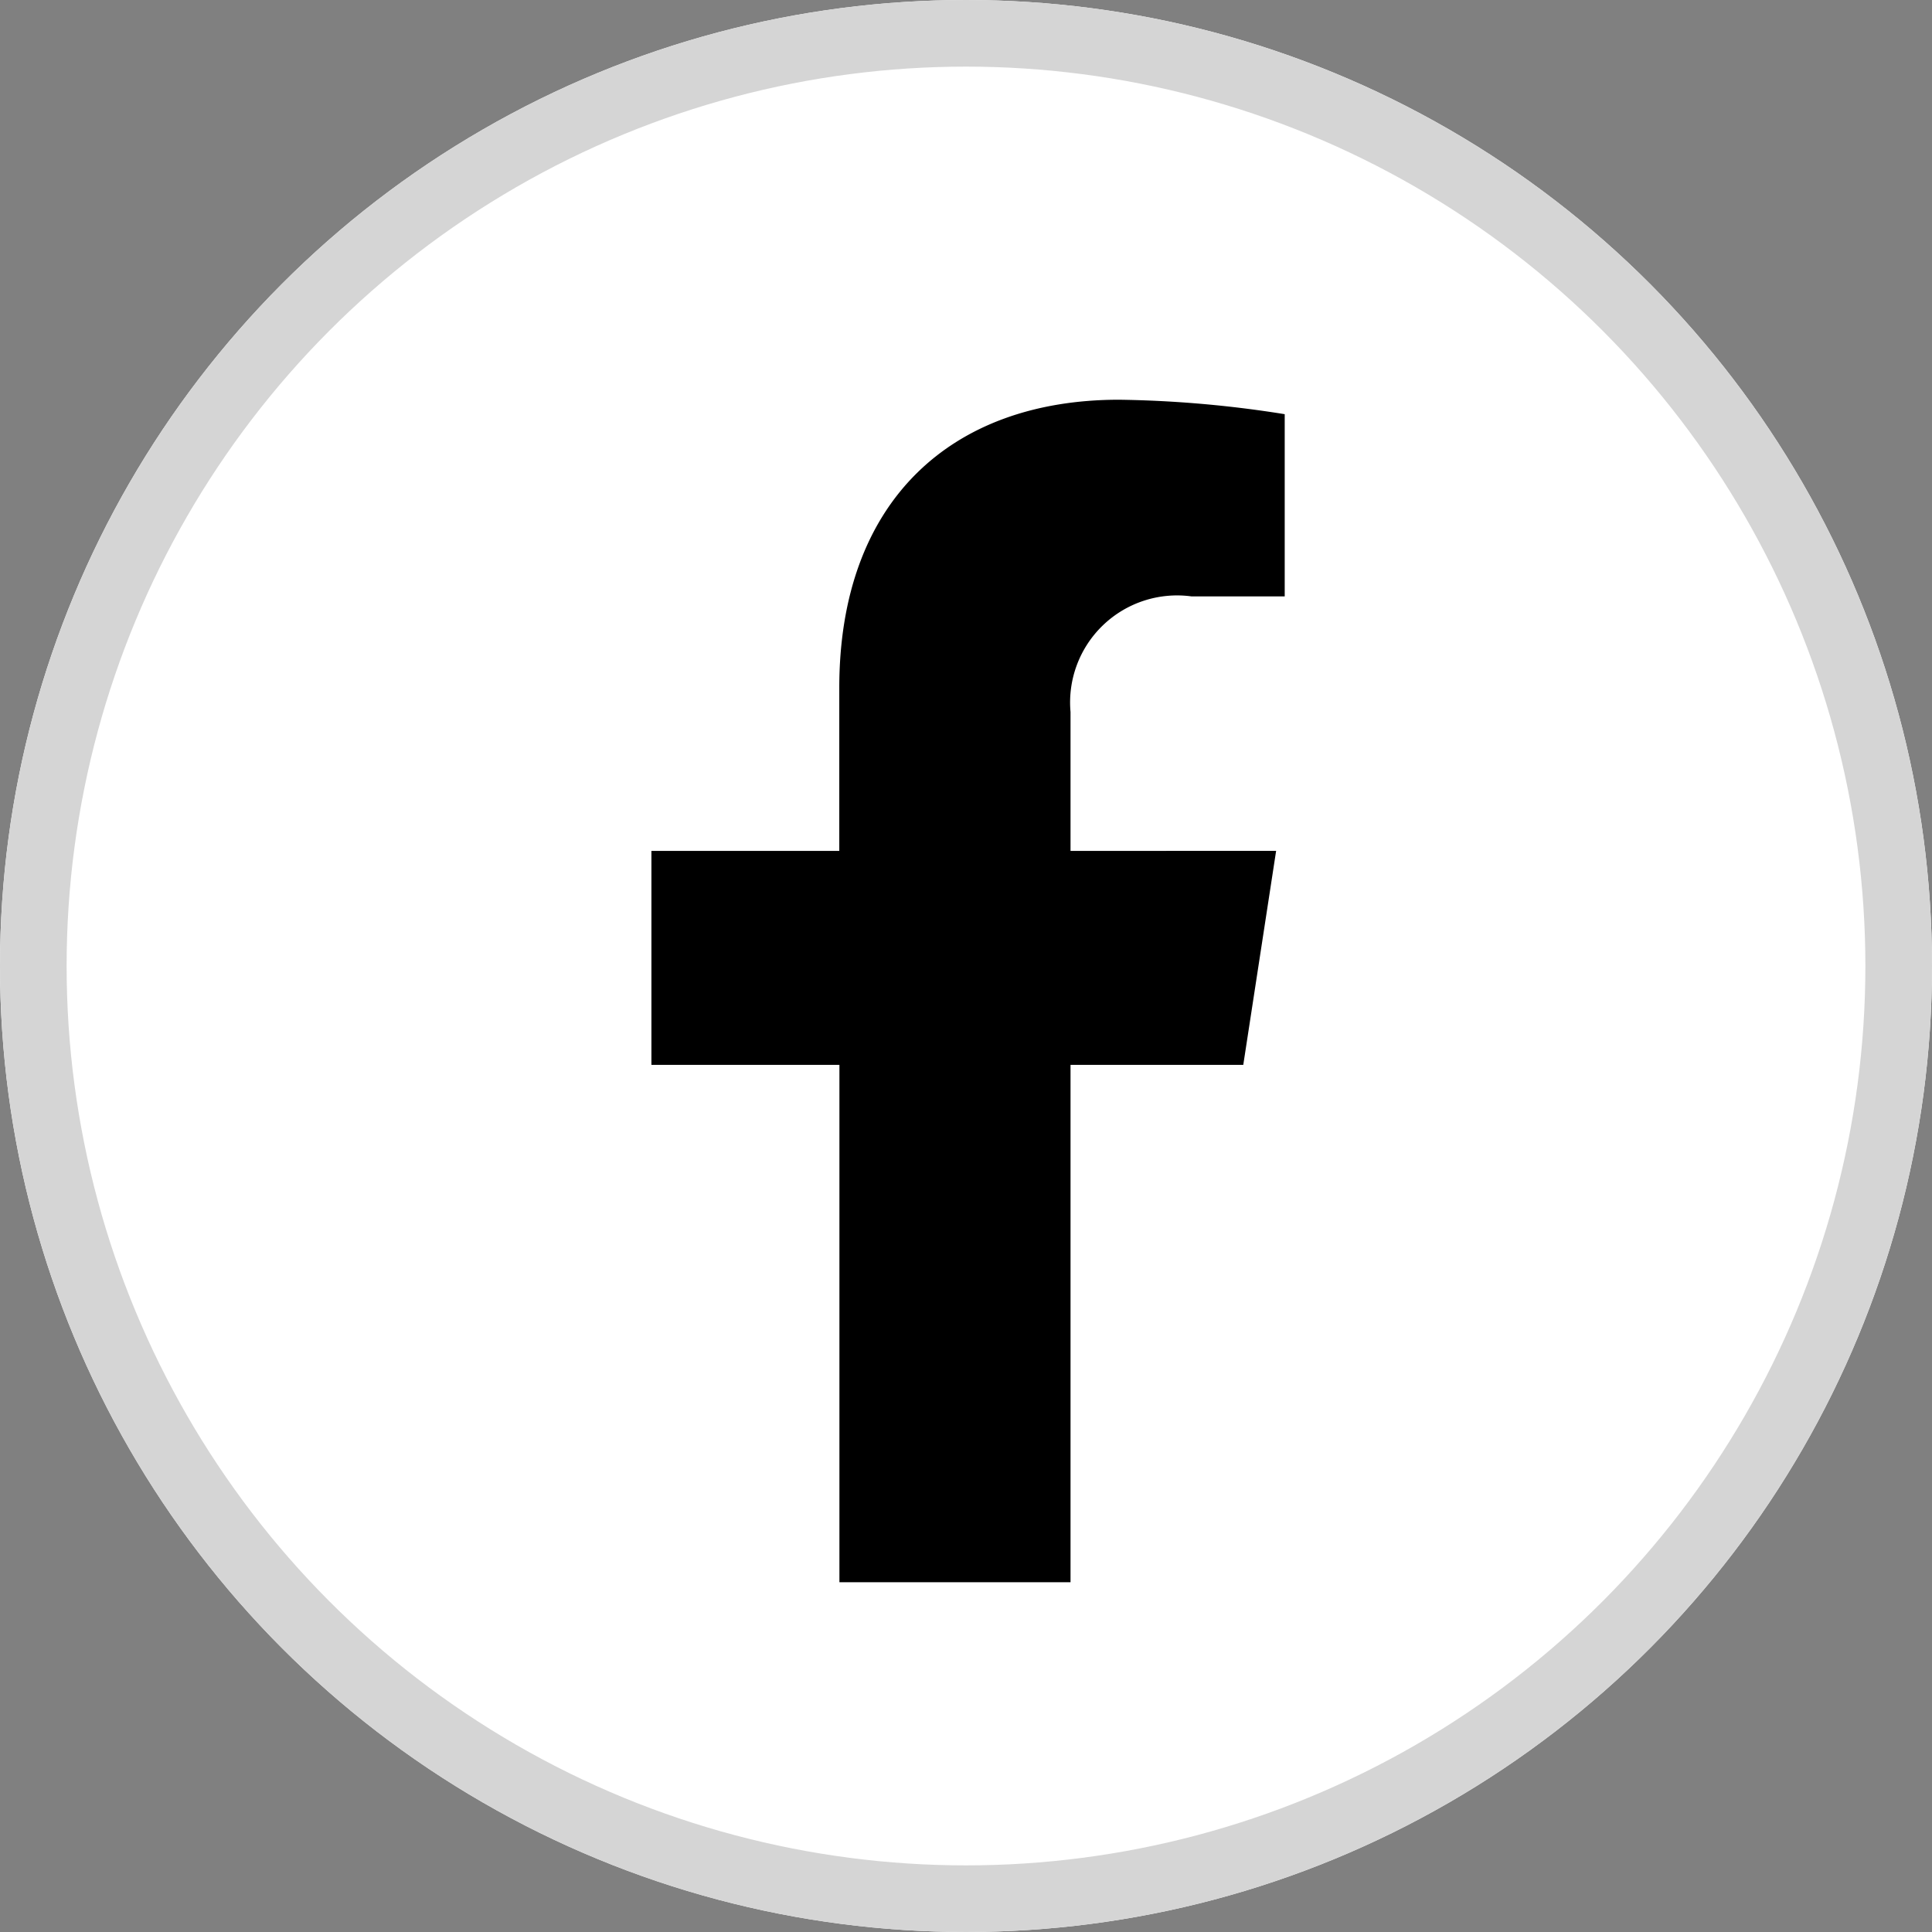 <svg xmlns="http://www.w3.org/2000/svg" width="29" height="29" viewBox="0 0 29 29"><rect x="0" y="0" width="29" height="29" fill="#808080" stroke="none"/><defs><style>.a{fill:#fff;stroke:#d5d5d5;}.b{stroke:none;}.c{fill:none;}</style></defs><g transform="translate(-688 -656)"><g class="a" transform="translate(688 656)"><circle class="b" cx="14.5" cy="14.5" r="14.5"/><circle class="c" cx="14.5" cy="14.5" r="14"/></g><path d="M10.493,9.984l.493-3.212H7.9V4.687A1.606,1.606,0,0,1,9.715,2.952h1.4V.217A17.088,17.088,0,0,0,8.629,0c-2.538,0-4.2,1.539-4.2,4.324V6.772H1.609V9.984H4.431V17.75H7.9V9.984Z" transform="translate(696.169 662)"/></g></svg>